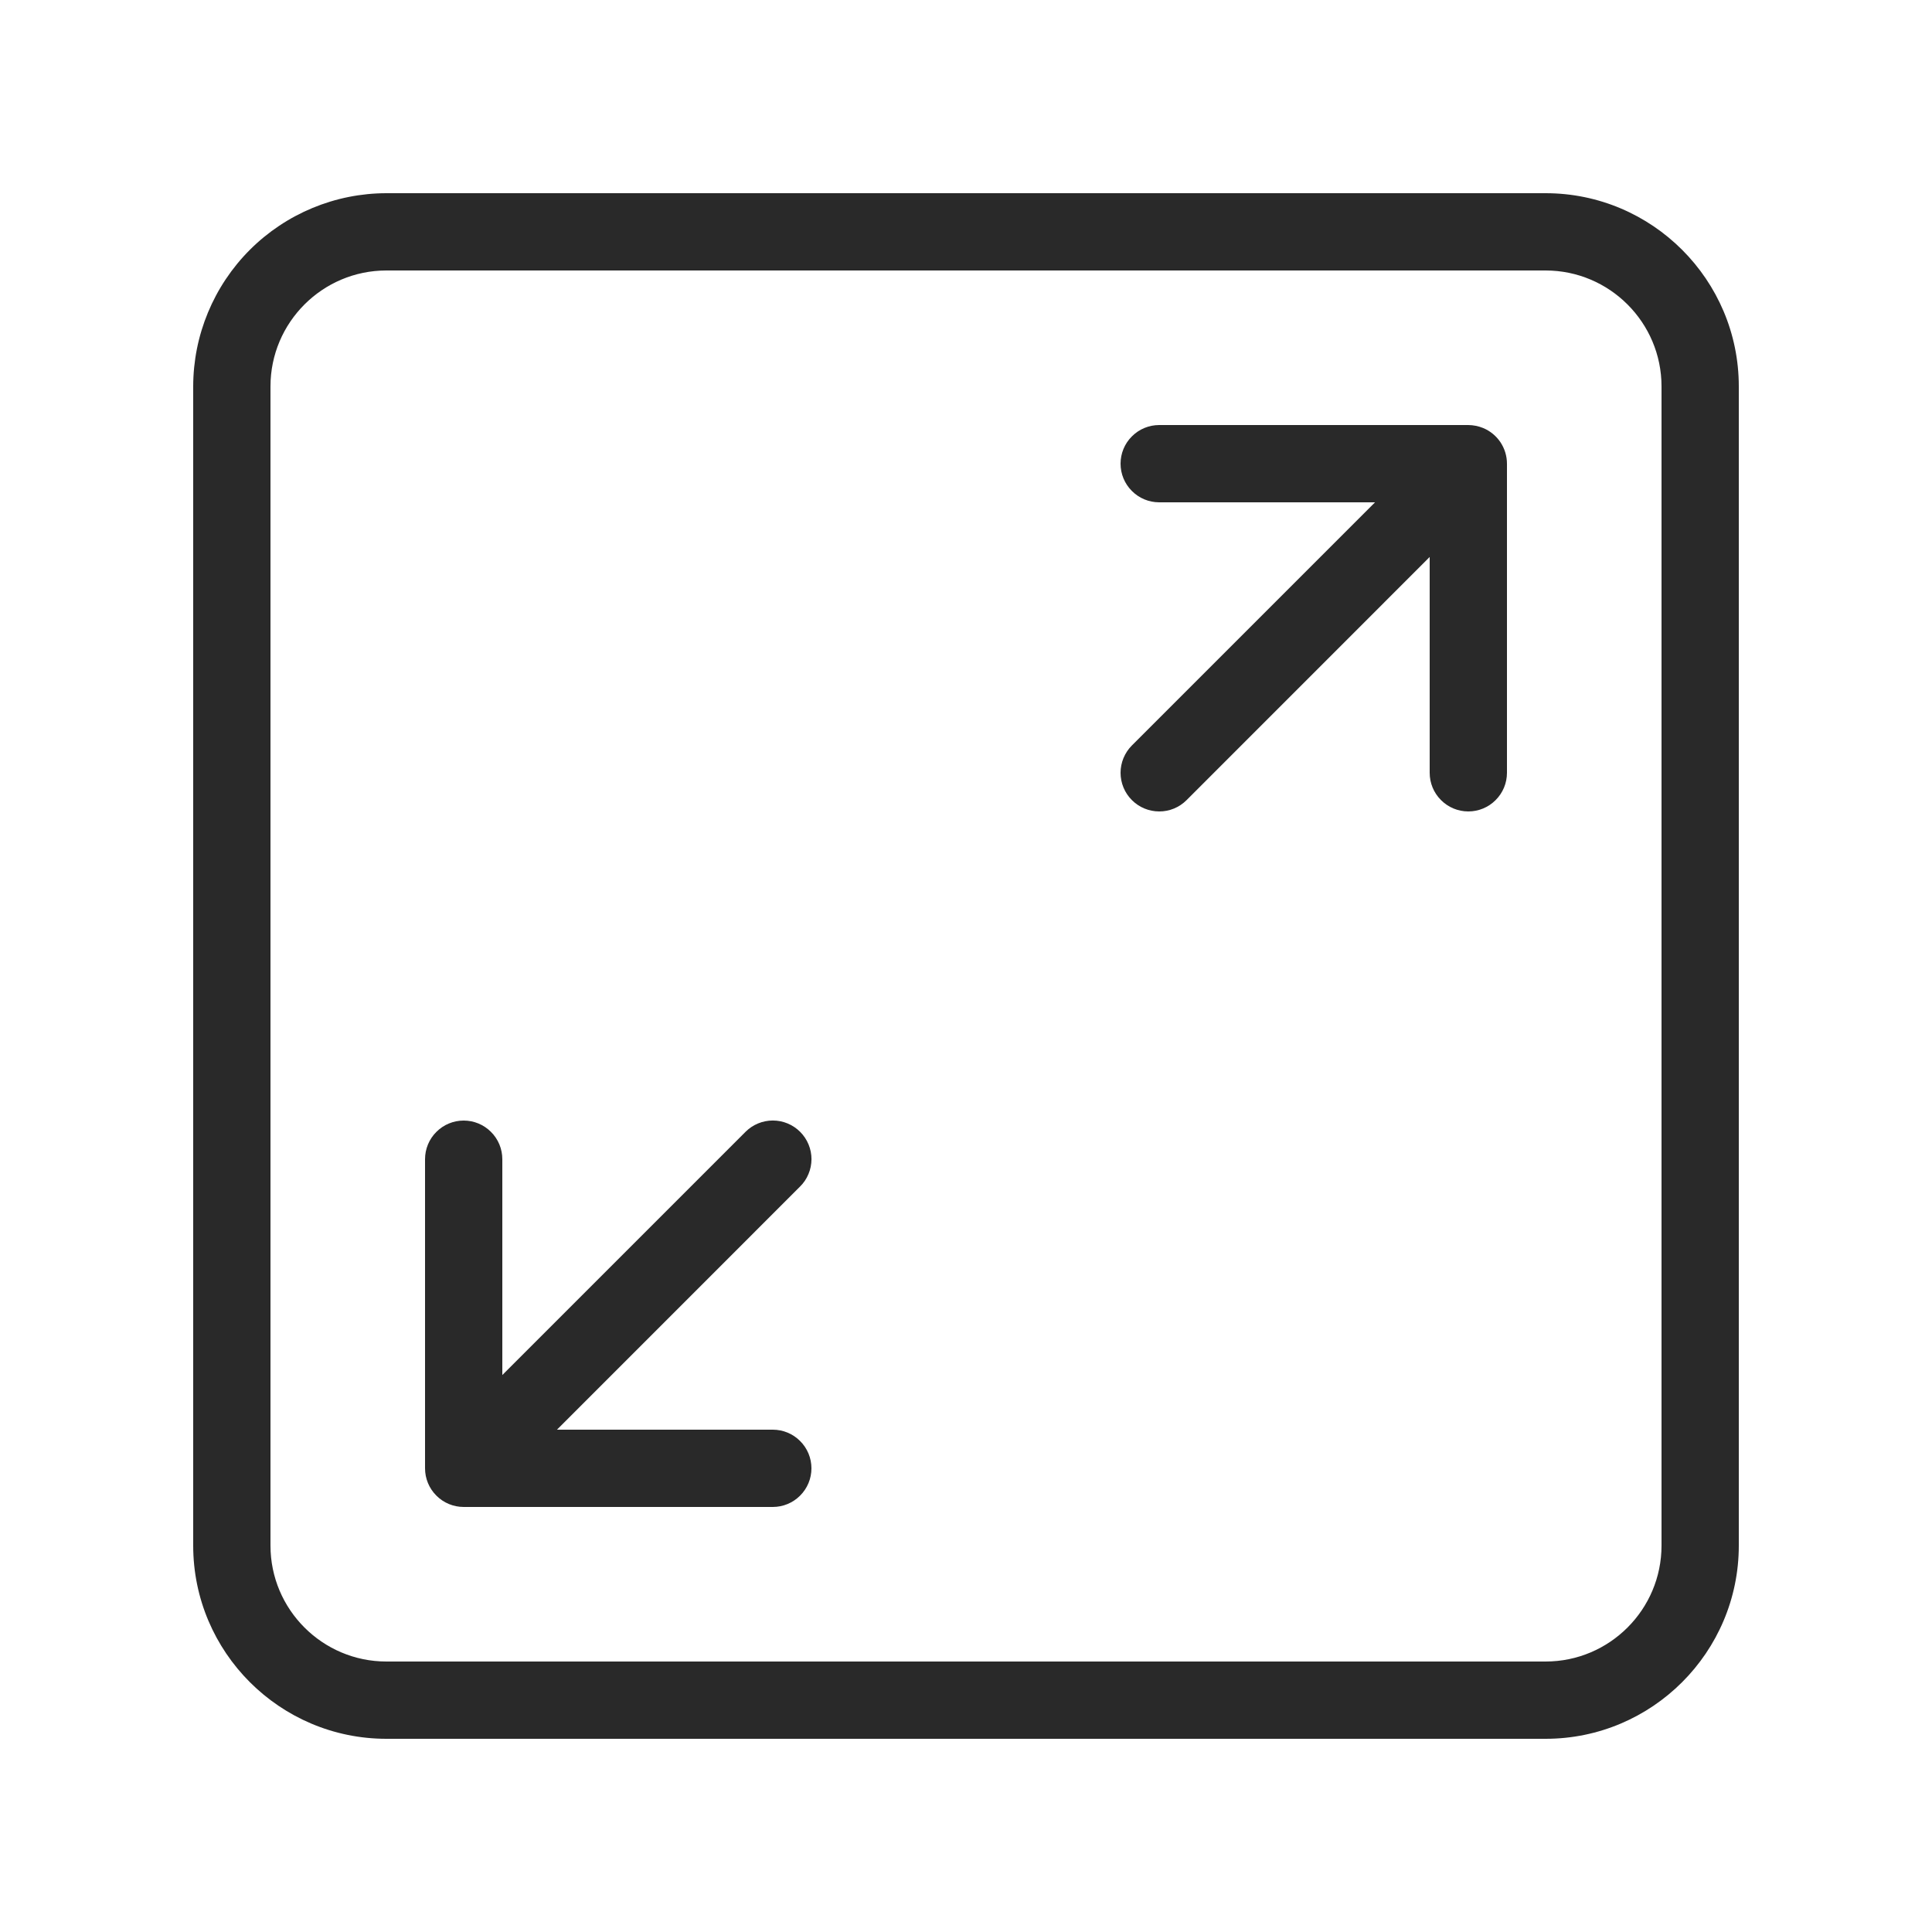 <?xml version="1.0" encoding="UTF-8"?> <svg xmlns="http://www.w3.org/2000/svg" width="38" height="38" viewBox="0 0 38 38" fill="none"><path d="M15.738 22.262C15.595 22.119 15.402 22.039 15.201 22.039C14.999 22.039 14.806 22.119 14.663 22.262L9.88 27.045V22.8C9.88 22.598 9.8 22.405 9.657 22.263C9.515 22.12 9.322 22.04 9.12 22.04C8.918 22.04 8.725 22.12 8.583 22.263C8.44 22.405 8.36 22.598 8.36 22.8V28.88C8.36 29.082 8.44 29.275 8.583 29.417C8.725 29.56 8.918 29.64 9.12 29.64H15.2C15.402 29.64 15.595 29.56 15.737 29.417C15.88 29.275 15.96 29.082 15.96 28.88C15.96 28.678 15.88 28.485 15.737 28.343C15.595 28.2 15.402 28.12 15.2 28.12H10.955L15.736 23.338C15.807 23.268 15.864 23.184 15.902 23.091C15.941 22.999 15.96 22.9 15.961 22.8C15.961 22.7 15.941 22.601 15.903 22.509C15.865 22.417 15.809 22.333 15.738 22.262ZM29.17 8.418C29.078 8.381 28.98 8.361 28.88 8.36H22.8C22.598 8.36 22.405 8.44 22.263 8.583C22.12 8.725 22.04 8.918 22.04 9.12C22.04 9.322 22.12 9.515 22.263 9.657C22.405 9.8 22.598 9.88 22.8 9.88H27.045L22.263 14.662C22.193 14.732 22.137 14.816 22.098 14.909C22.06 15.001 22.04 15.1 22.04 15.199C22.04 15.401 22.12 15.595 22.263 15.737C22.405 15.88 22.599 15.96 22.8 15.96C23.002 15.961 23.195 15.881 23.338 15.738L28.12 10.955V15.2C28.12 15.402 28.2 15.595 28.343 15.737C28.485 15.88 28.678 15.96 28.88 15.96C29.082 15.96 29.275 15.88 29.417 15.737C29.56 15.595 29.64 15.402 29.64 15.2V9.12C29.64 8.97 29.595 8.823 29.512 8.698C29.428 8.573 29.309 8.475 29.17 8.418Z" fill="#292929"></path><path d="M30.4 3.8H7.6C6.593 3.801 5.627 4.202 4.914 4.914C4.202 5.627 3.801 6.593 3.8 7.6V30.4C3.8 32.496 5.505 34.2 7.6 34.2H30.4C32.495 34.2 34.2 32.496 34.2 30.4V7.6C34.2 5.504 32.495 3.8 30.4 3.8ZM32.68 30.4C32.68 31.657 31.657 32.68 30.4 32.68H7.6C6.343 32.68 5.32 31.657 5.32 30.4V7.6C5.32 6.343 6.343 5.32 7.6 5.32H30.4C31.657 5.32 32.68 6.343 32.68 7.6V30.4Z" fill="#292929"></path></svg> 